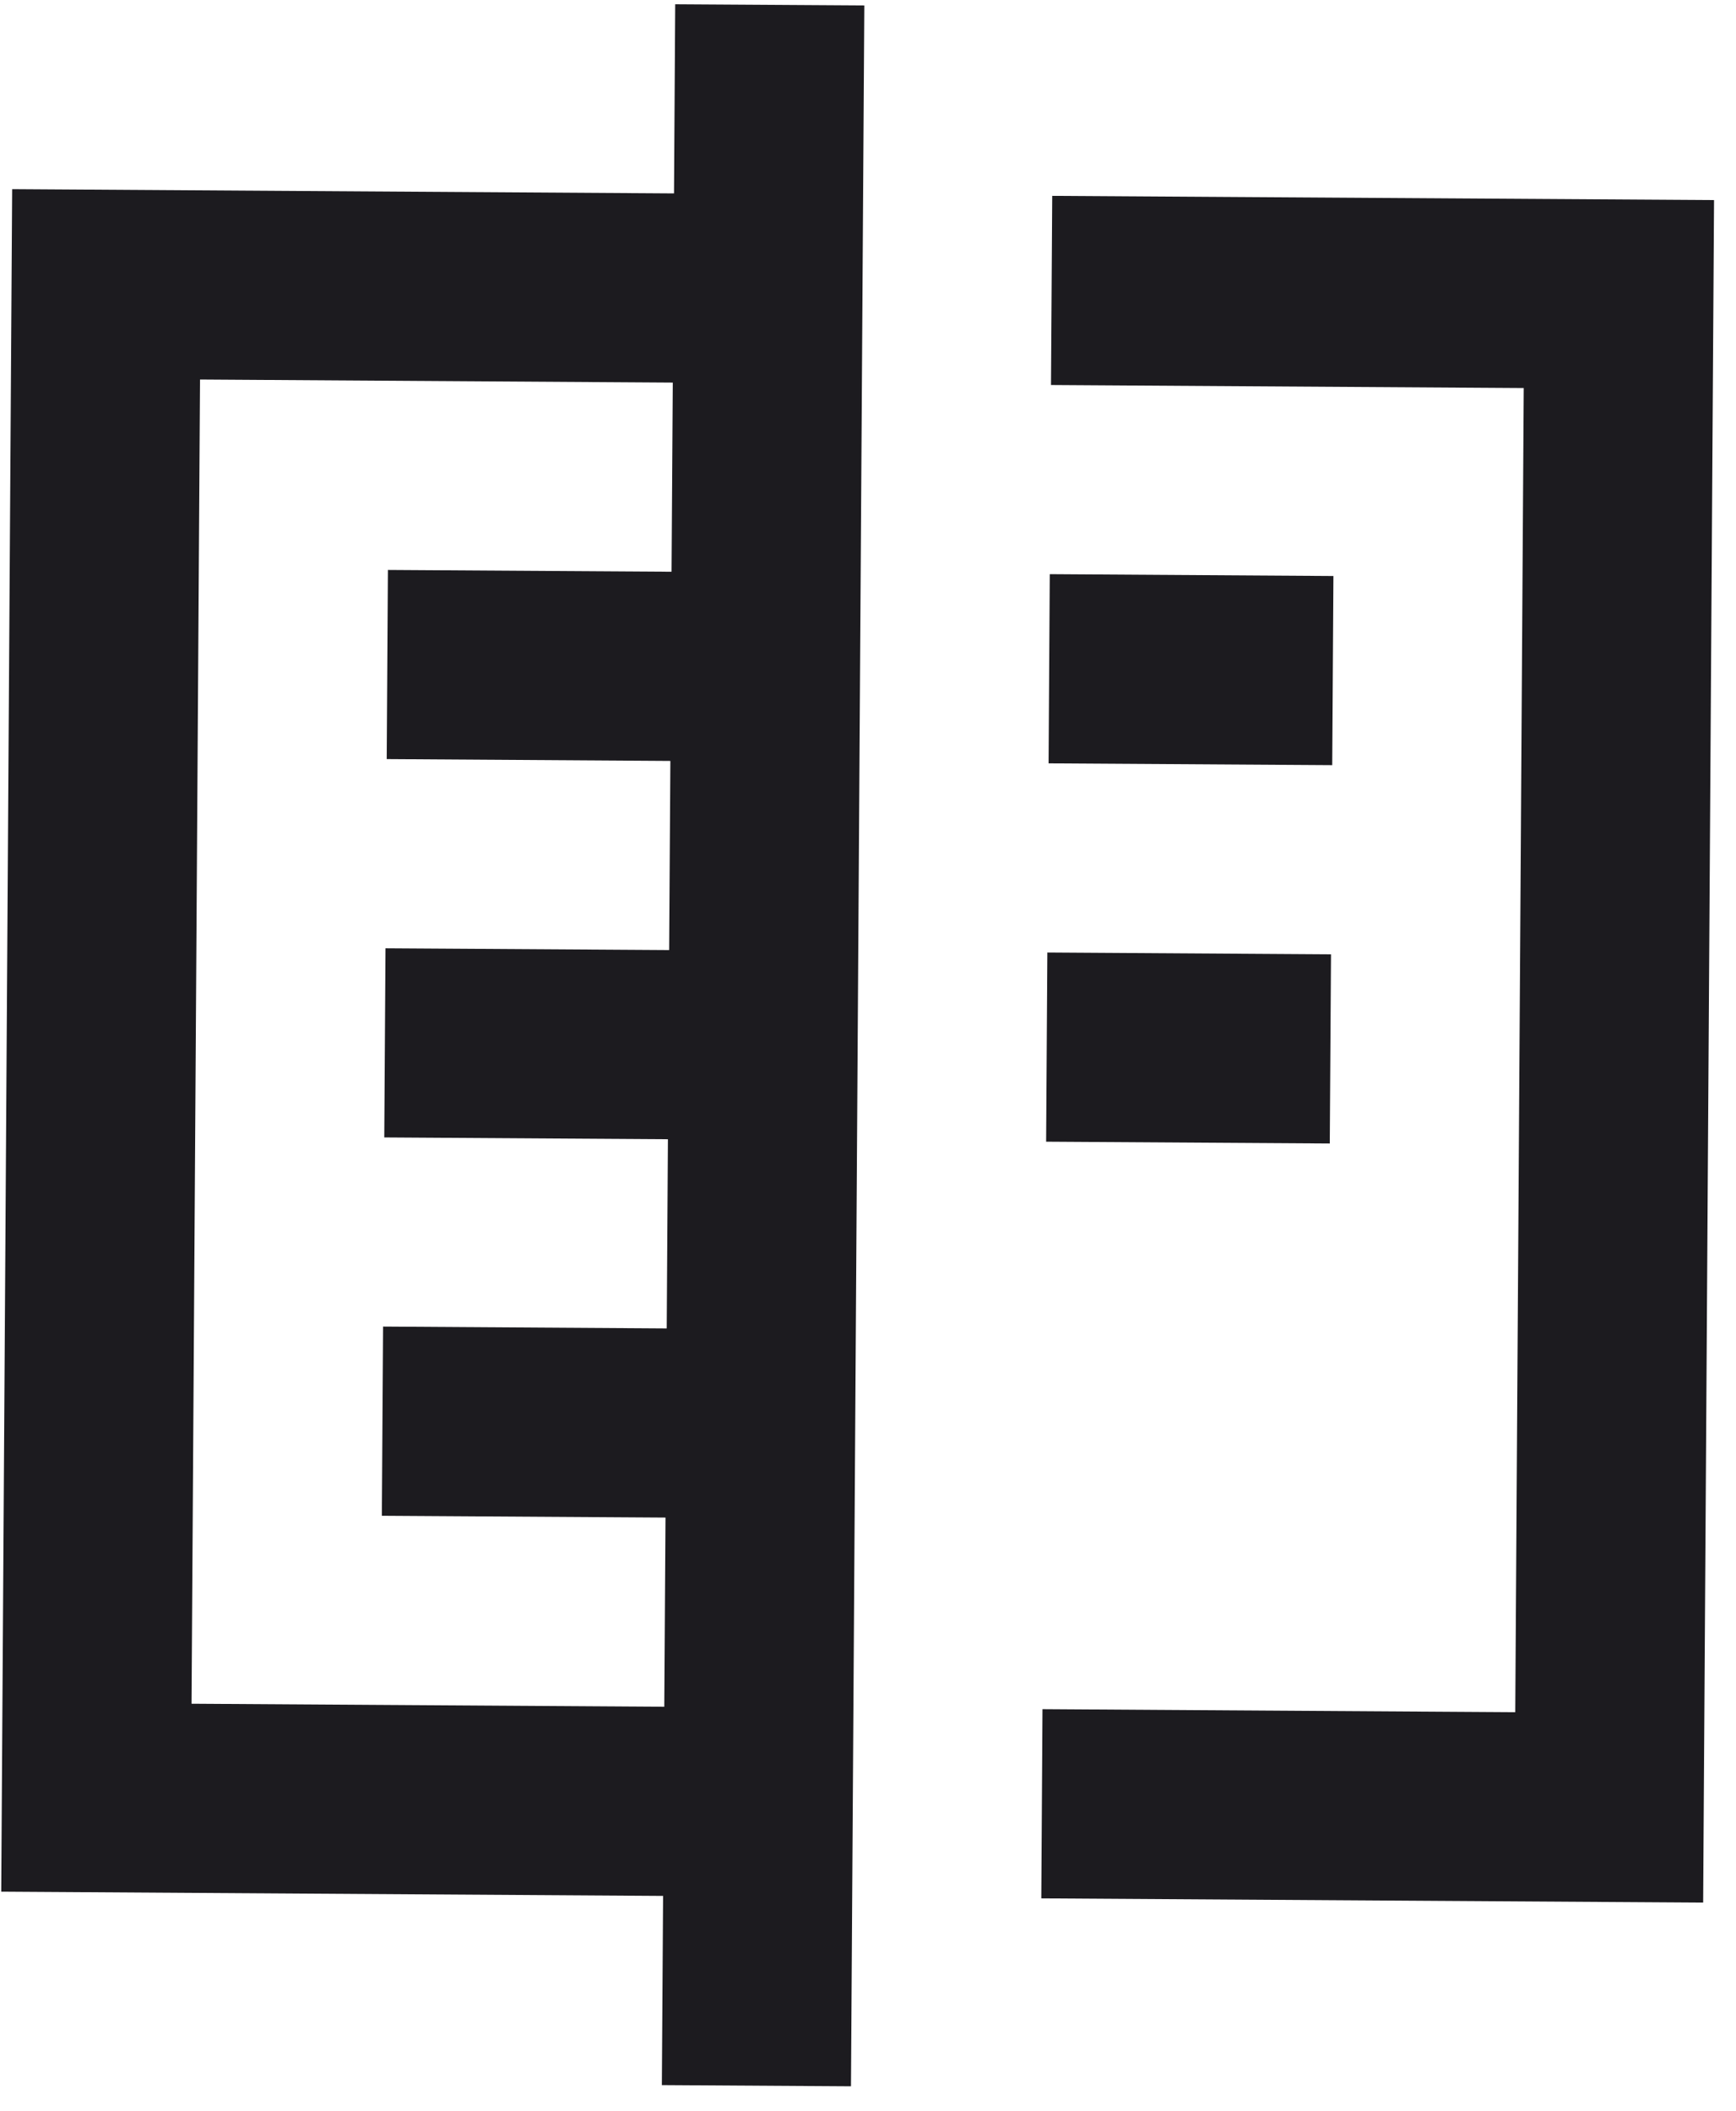 <svg width="51" height="62" viewBox="0 0 51 62" fill="none" xmlns="http://www.w3.org/2000/svg">
<path d="M19.444 61.235L19.48 55.679L0.036 55.554L0.357 5.555L19.801 5.68L19.836 0.125L25.392 0.16L25 61.27L19.444 61.235ZM5.627 50.035L19.515 50.124L19.551 44.568L11.218 44.515L11.254 38.959L19.587 39.013L19.622 33.457L11.289 33.404L11.325 27.849L19.658 27.902L19.694 22.347L11.361 22.293L11.396 16.738L19.729 16.791L19.765 11.236L5.876 11.146L5.627 50.035ZM30.876 11.307L30.912 5.752L50.355 5.876L50.035 55.875L30.591 55.751L30.626 50.195L44.515 50.284L44.764 11.396L30.876 11.307ZM30.733 33.529L30.769 27.973L39.102 28.027L39.066 33.582L30.733 33.529ZM30.805 22.418L30.84 16.862L39.173 16.916L39.138 22.471L30.805 22.418Z" fill="#1C1B1F"/>
</svg>
